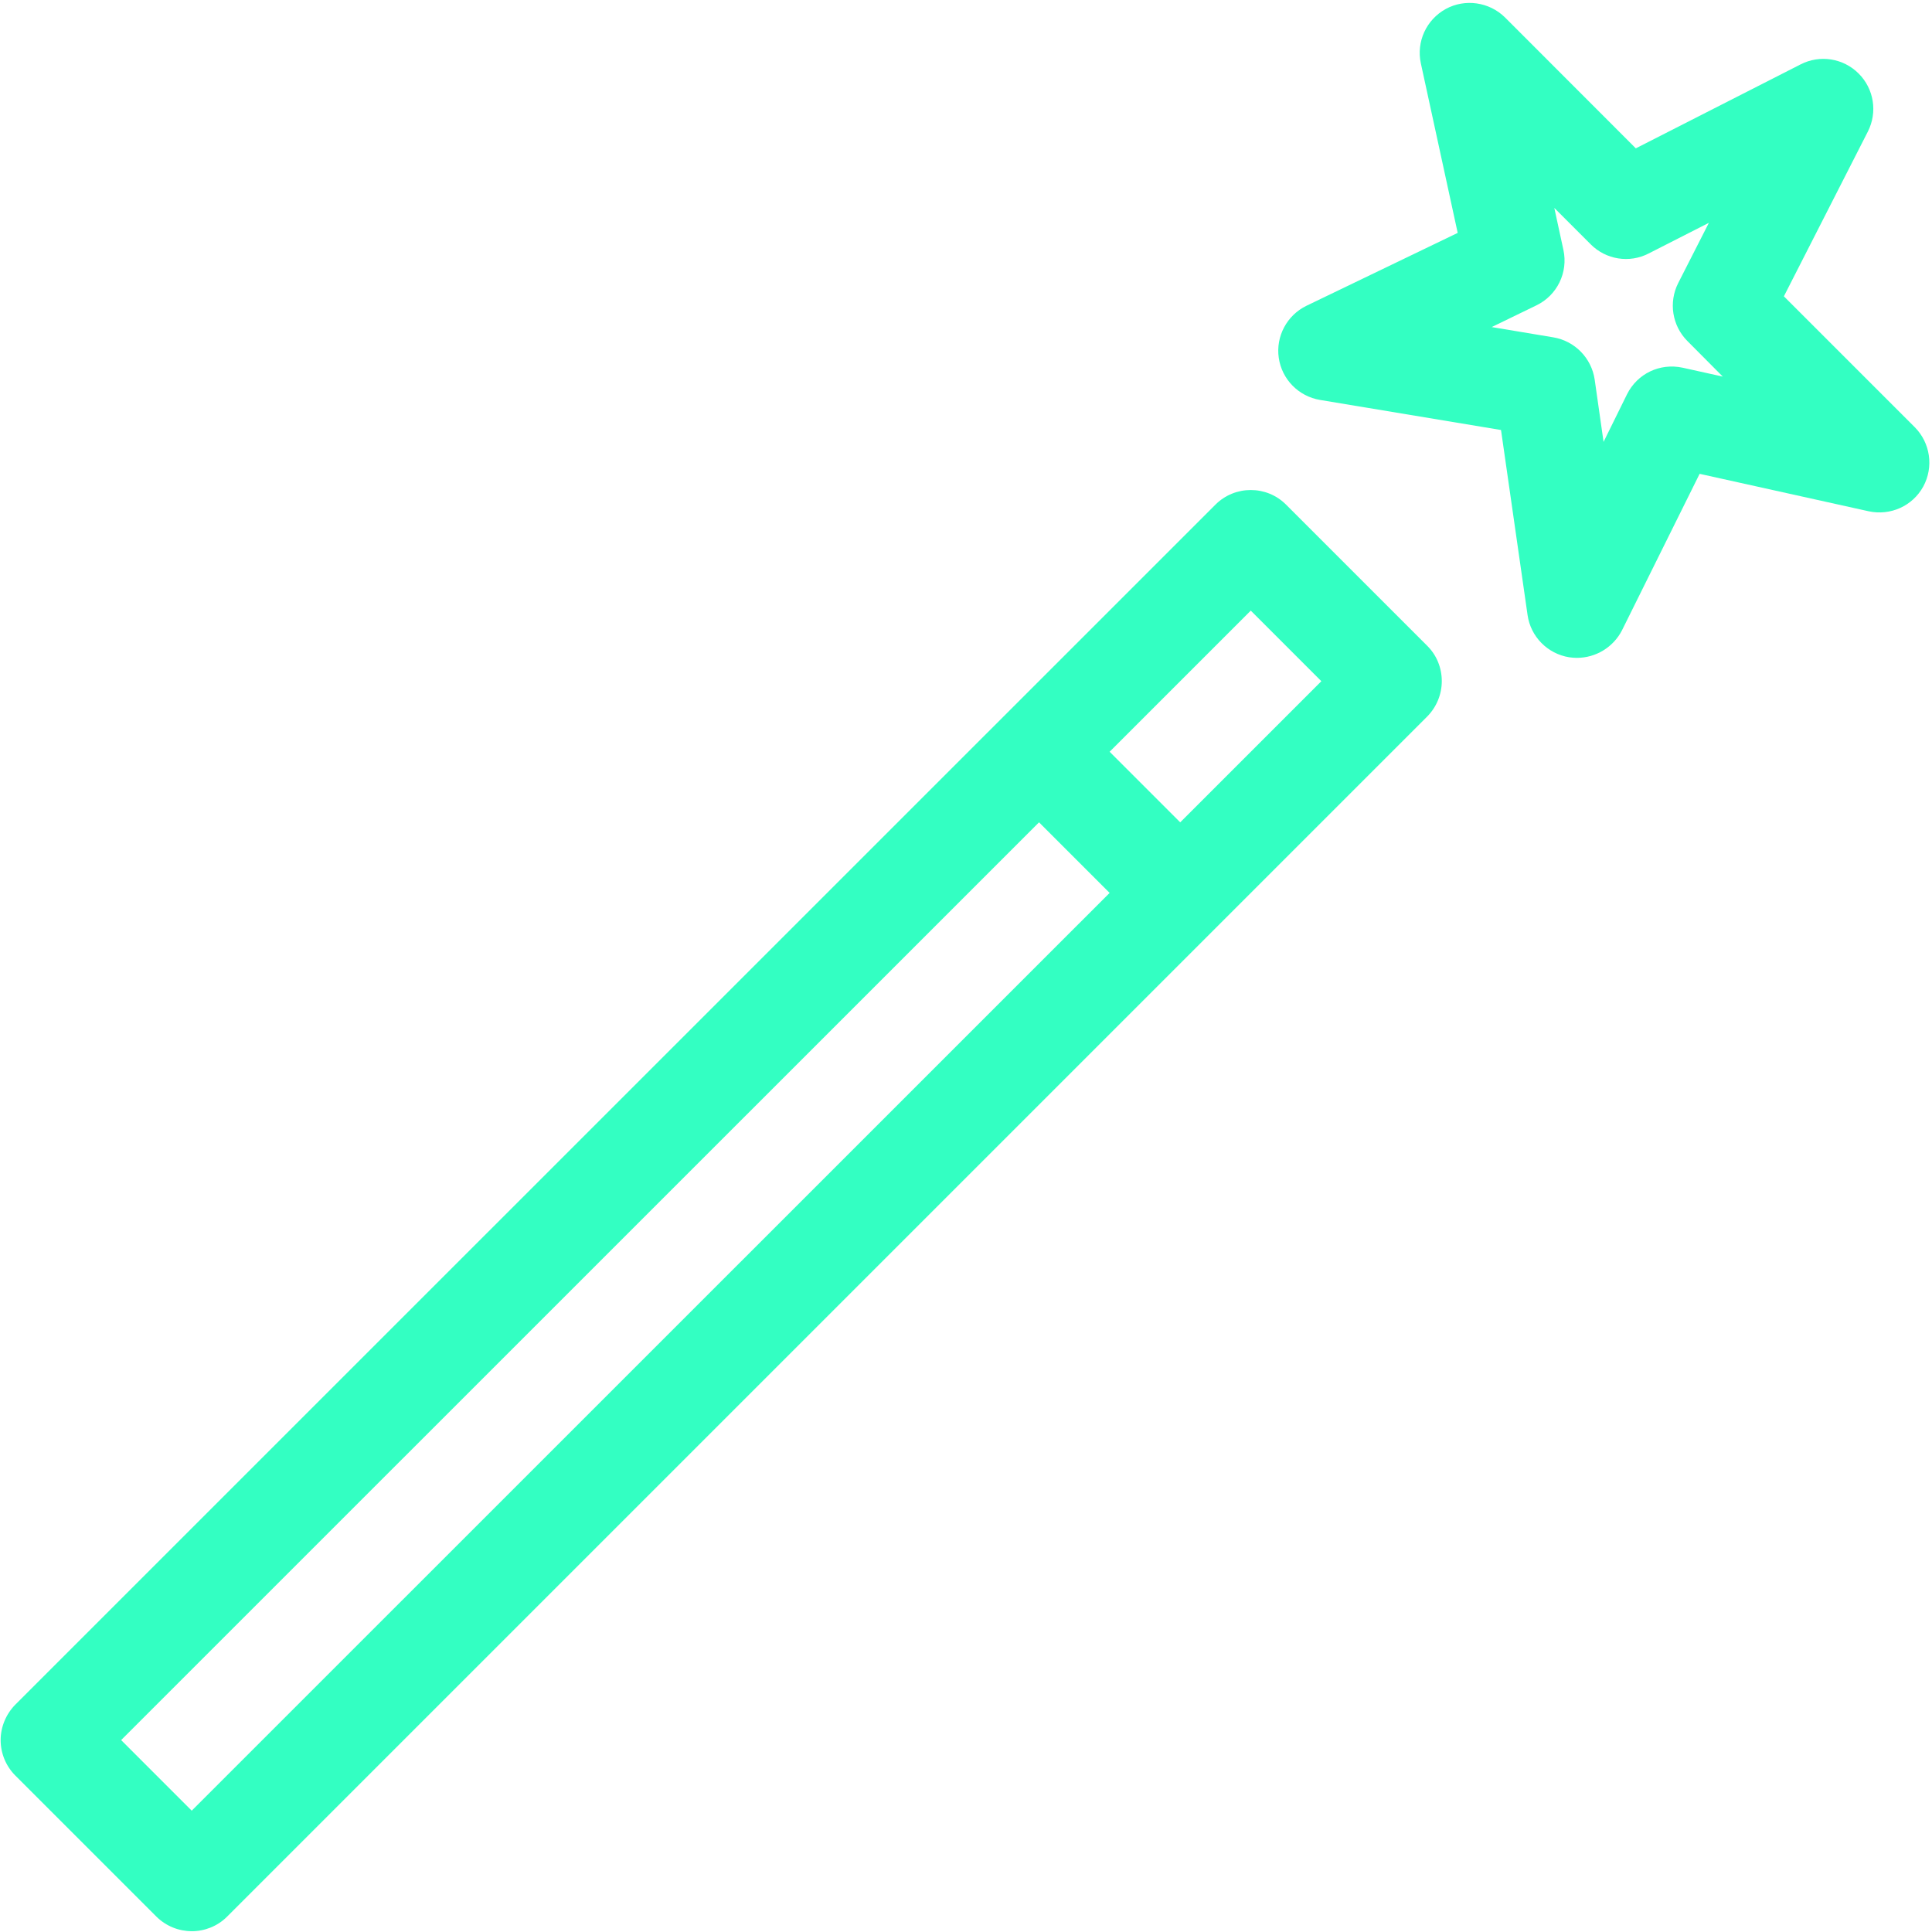 <svg width="602" height="602" viewBox="0 0 602 602" fill="none" xmlns="http://www.w3.org/2000/svg">
<path d="M59.746 601.747C55.761 601.747 51.782 600.221 48.73 597.205L4.741 553.216C1.819 550.263 0.199 546.31 0.199 542.201C0.199 538.096 1.881 534.112 4.741 531.185L378.727 157.238C384.795 151.171 394.686 151.171 400.722 157.238L444.712 201.228C447.665 204.149 449.253 208.103 449.253 212.243C449.253 216.379 447.602 220.332 444.712 223.259L70.725 597.245C67.74 600.23 63.725 601.756 59.74 601.756L59.746 601.747ZM37.746 542.2L59.74 564.195L411.727 212.262L389.732 190.267L37.746 542.2Z" fill="#33FFC2"/>
<path d="M356.758 282.76C352.743 282.76 348.764 281.234 345.743 278.218L323.748 256.223C317.68 250.156 317.68 240.297 323.748 234.229C329.816 228.161 339.675 228.161 345.743 234.229L367.737 256.223C373.805 262.291 373.805 272.15 367.737 278.218C364.722 281.234 360.737 282.76 356.753 282.76H356.758Z" fill="#33FFC2"/>
<path d="M491.385 204.987C490.609 204.987 489.765 204.924 488.926 204.799C482.208 203.711 476.947 198.388 475.984 191.669L467.708 133.986L411.333 124.622C404.614 123.502 399.416 118.184 398.453 111.491C397.489 104.804 401.005 98.236 407.073 95.283L454.209 72.57L442.729 19.742C441.266 12.992 444.443 6.117 450.505 2.789C456.479 -0.477 464.036 0.58 468.953 5.435L509.708 46.221L561.072 20.055C567.077 16.976 574.358 18.128 579.151 22.919C583.943 27.711 585.062 34.992 582.015 40.998L555.849 92.331L596.635 133.118C601.489 138.003 602.578 145.529 599.281 151.596C595.953 157.664 589.078 160.774 582.265 159.31L529.593 147.643L505.39 196.425C502.682 201.68 497.239 204.982 491.39 204.982L491.385 204.987ZM464.812 101.913L484.009 105.116C490.696 106.236 495.894 111.554 496.889 118.247L499.66 137.689L506.972 122.851C510.176 116.439 517.176 113.048 524.3 114.575L536.806 117.345L525.79 106.267C521.03 101.507 519.879 94.194 522.926 88.189L532.478 69.429L513.718 78.981C507.712 82.09 500.4 80.908 495.639 76.116L484.316 64.793L487.149 77.861C488.675 84.892 485.191 92.049 478.717 95.158L464.81 101.908L464.812 101.913Z" fill="#33FFC2"/>
</svg>
